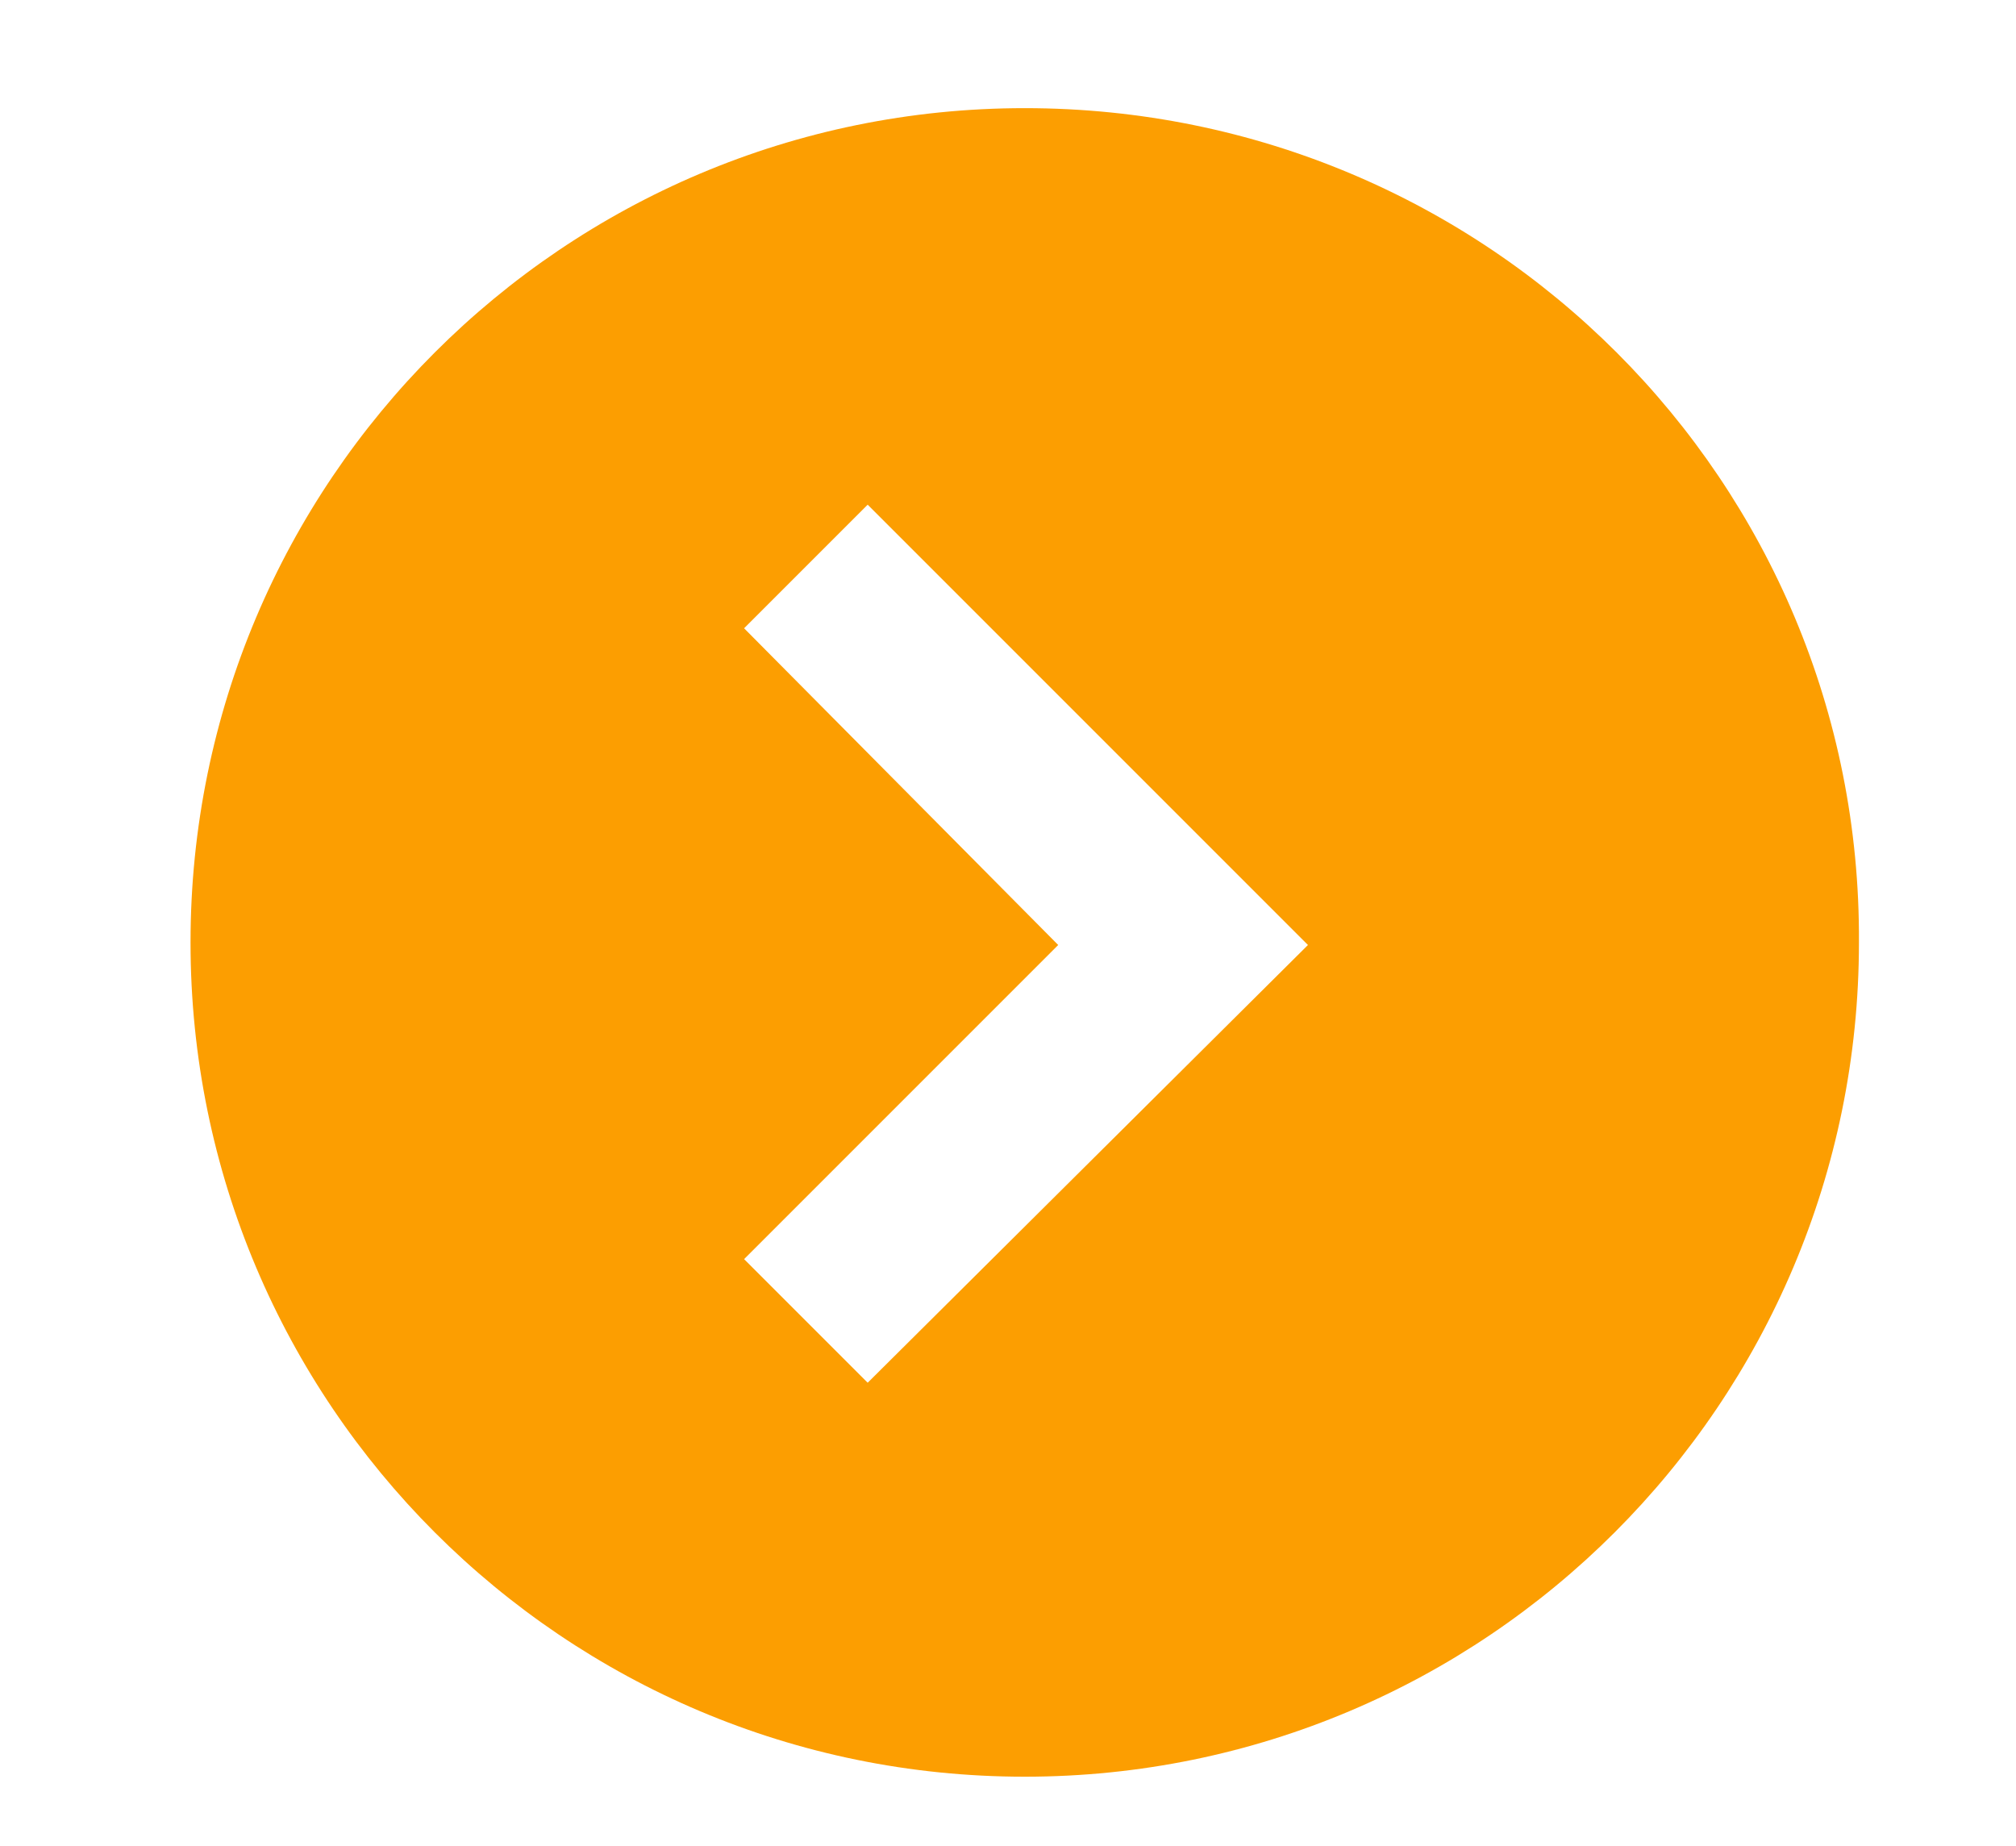 <?xml version="1.0" encoding="utf-8"?>
<!-- Generator: Adobe Illustrator 25.0.1, SVG Export Plug-In . SVG Version: 6.00 Build 0)  -->
<svg version="1.1" id="Layer_1" xmlns="http://www.w3.org/2000/svg" xmlns:xlink="http://www.w3.org/1999/xlink" x="0px" y="0px"
	 viewBox="0 0 78.3 71.7" style="enable-background:new 0 0 78.3 71.7;" xml:space="preserve">
<style type="text/css">
	.st0{fill:#FC9E01;}
</style>
<path class="st0" d="M39.8,4.2L39.8,4.2C21.9,4.2,7.4,18.7,7.4,36.6l0,0c0,17.9,14.5,32.4,32.4,32.4l0,0c17.9,0,32.4-14.5,32.4-32.4
	l0,0C72.3,18.7,57.8,4.2,39.8,4.2z M33.7,53.7l-4.8-4.8l12.2-12.2L28.9,24.4l4.8-4.8l17.1,17.1L33.7,53.7z"/>
</svg>
